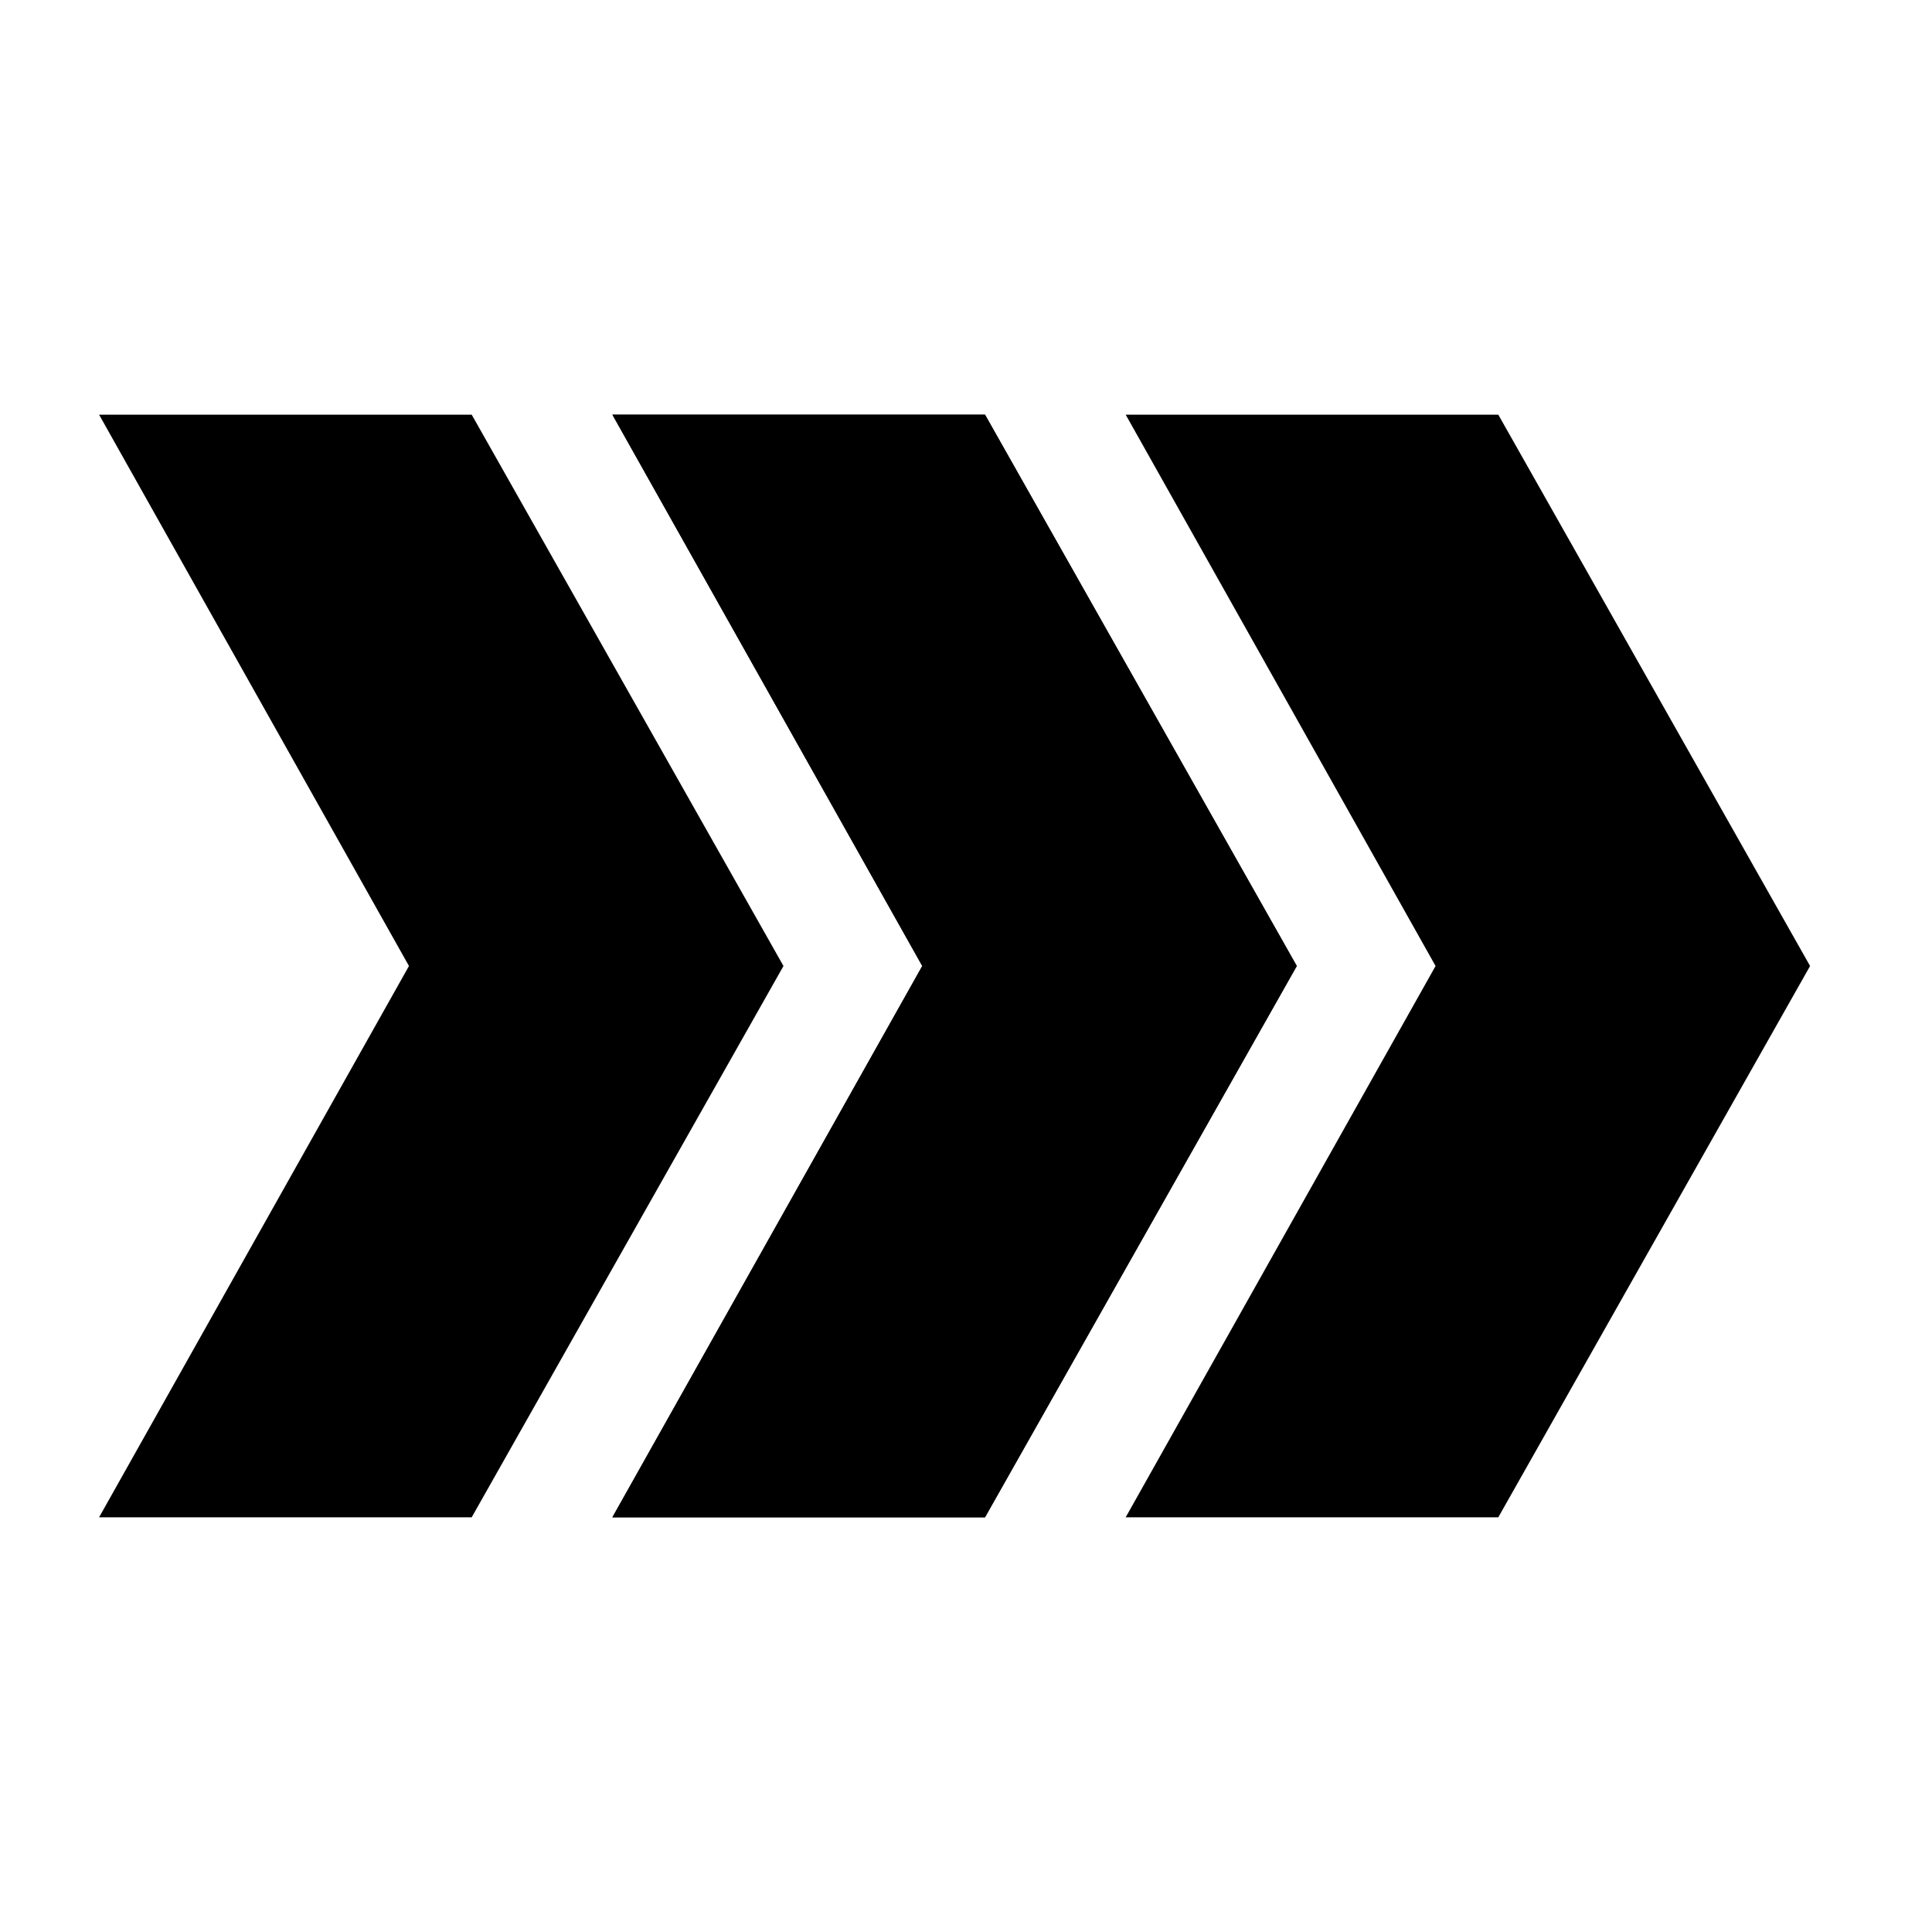 <?xml version="1.0" encoding="UTF-8"?>
<!-- Uploaded to: SVG Repo, www.svgrepo.com, Generator: SVG Repo Mixer Tools -->
<svg fill="#000000" width="800px" height="800px" version="1.1" viewBox="144 144 512 512" xmlns="http://www.w3.org/2000/svg">
 <g>
  <path d="m524.44 400-82.121-146.11h98.746l82.625 146.11-82.625 146.1h-98.746z"/>
  <path d="m388.41 400-82.121-146.11h98.746l82.625 146.11-82.625 146.1h-98.746z"/>
  <path d="m388.41 400-82.121-146.11h98.746l82.625 146.11-82.625 146.1h-98.746z"/>
  <path d="m252.38 400-82.121-146.11h98.746l82.625 146.11-82.625 146.1h-98.746z"/>
 </g>
</svg>
